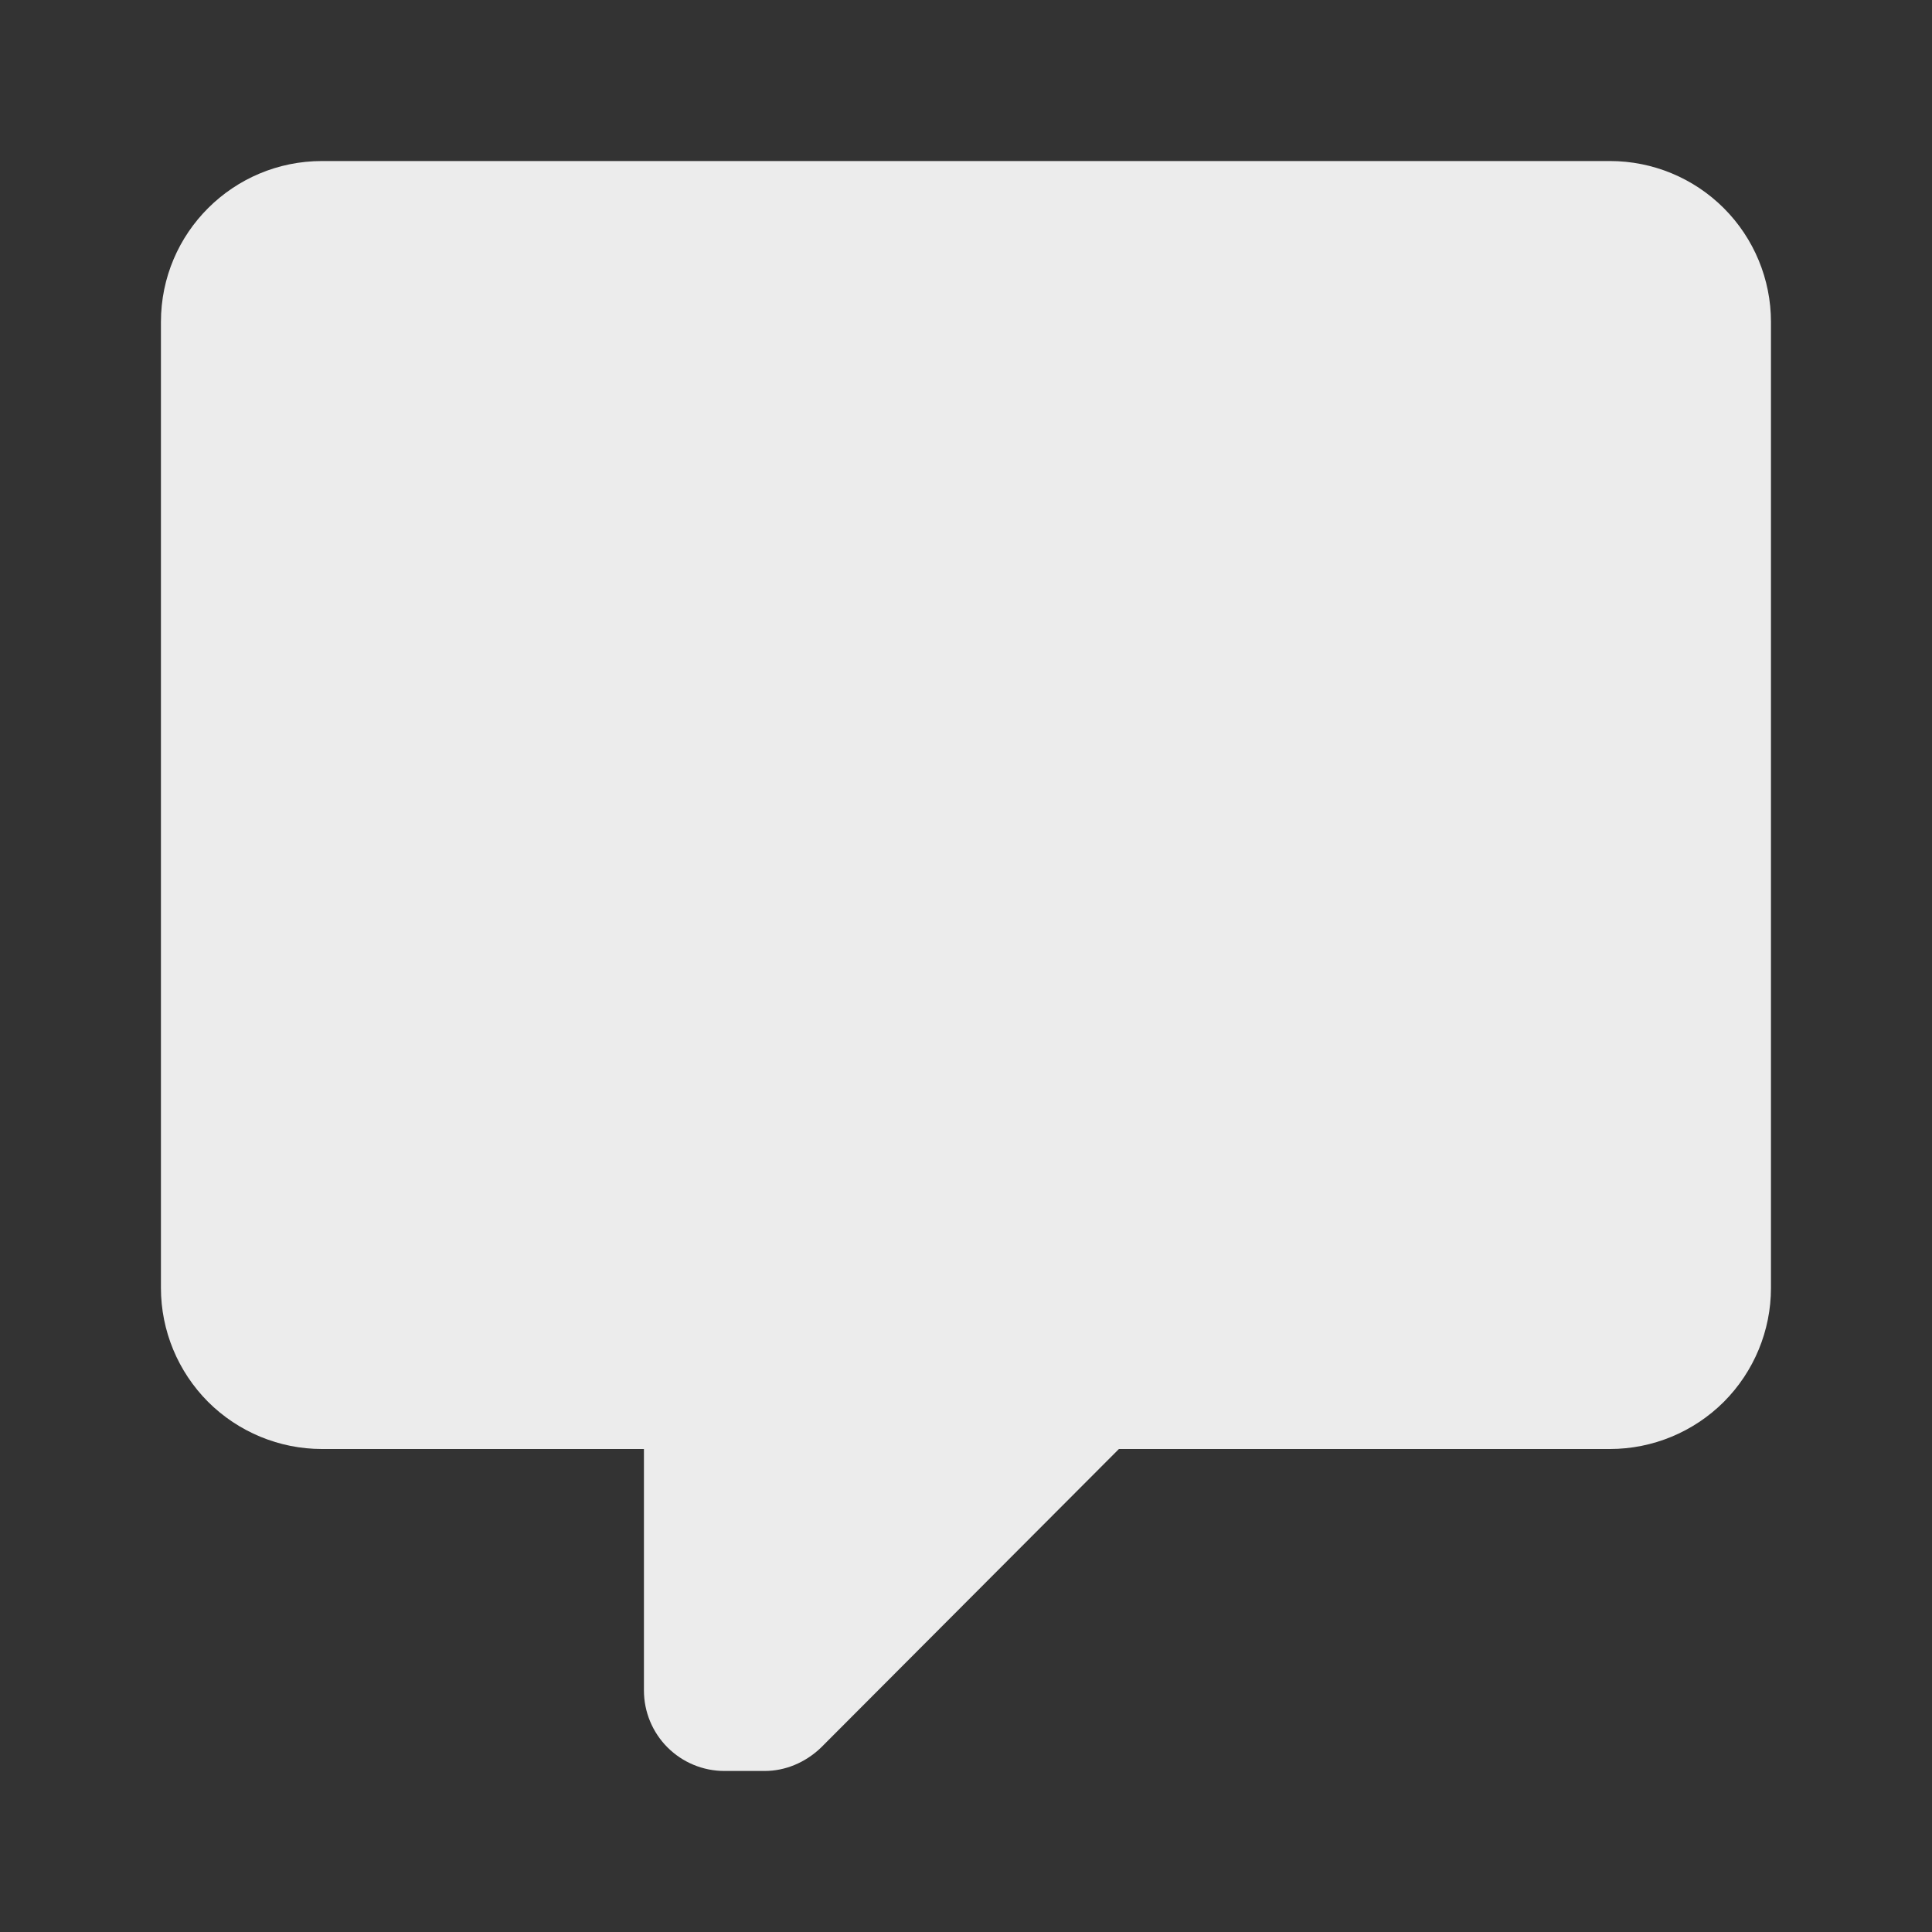 <?xml version="1.0" encoding="UTF-8"?> <svg xmlns="http://www.w3.org/2000/svg" width="20" height="20" viewBox="0 0 20 20" fill="none"><rect x="0" y="0" width="20" height="20" fill="#333333" stroke="none"/> <path d="M7.499 18.333C7.278 18.333 7.066 18.245 6.91 18.089C6.754 17.933 6.666 17.721 6.666 17.5V15H3.333C2.891 15 2.467 14.824 2.154 14.512C1.842 14.199 1.666 13.775 1.666 13.333V3.333C1.666 2.408 2.416 1.667 3.333 1.667H16.666C17.108 1.667 17.532 1.842 17.845 2.155C18.157 2.467 18.333 2.891 18.333 3.333V13.333C18.333 13.775 18.157 14.199 17.845 14.512C17.532 14.824 17.108 15 16.666 15H11.583L8.499 18.091C8.333 18.25 8.124 18.333 7.916 18.333H7.499Z" fill="#ECECEC"></path> </svg> 